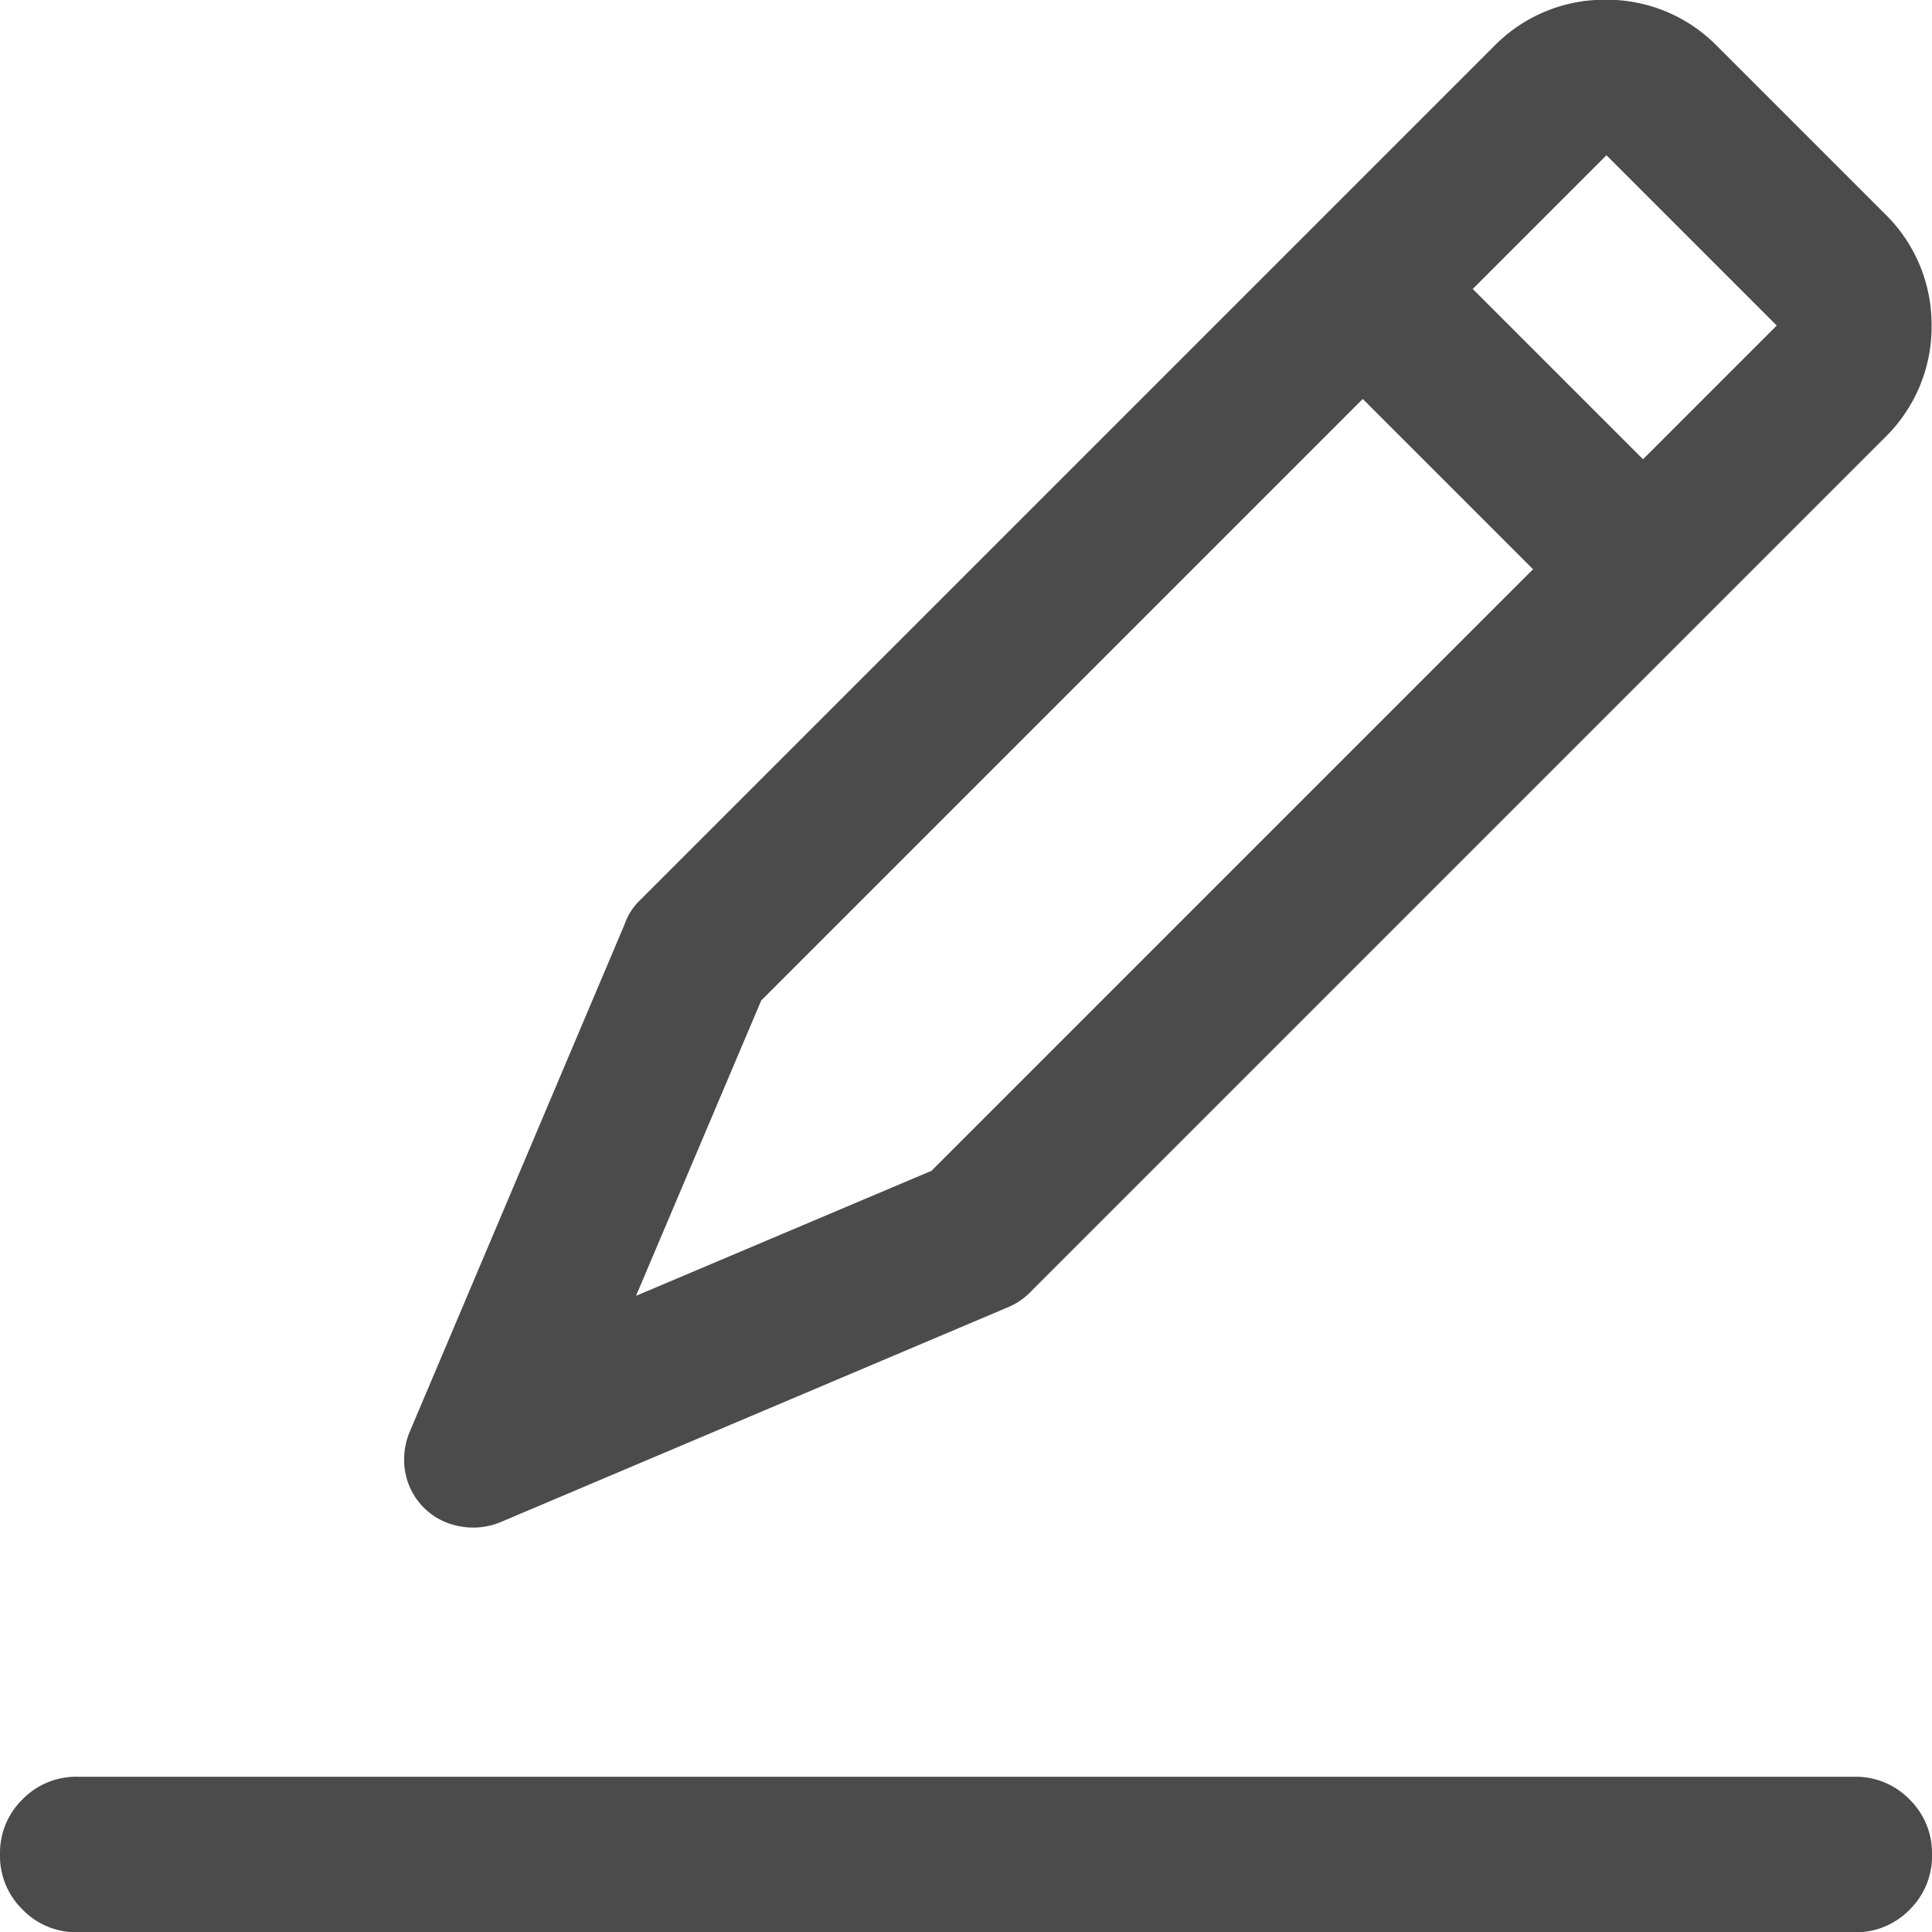 <svg xmlns="http://www.w3.org/2000/svg" width="14" height="14" viewBox="0 0 14 14">
  <path id="ic-message" d="M14.438-.125H1.563a.542.542,0,0,0-.4.164A.542.542,0,0,0,1,.438a.542.542,0,0,0,.164.4.542.542,0,0,0,.4.164H14.438a.542.542,0,0,0,.4-.164A.542.542,0,0,0,15,.438a.542.542,0,0,0-.164-.4A.542.542,0,0,0,14.438-.125ZM4.625-1.969,8.313-3.531a.476.476,0,0,0,.156-.109l6.2-6.2a1.119,1.119,0,0,0,.328-.8,1.119,1.119,0,0,0-.328-.8l-1.234-1.234a1.119,1.119,0,0,0-.8-.328,1.119,1.119,0,0,0-.8.328l-6.2,6.2a.439.439,0,0,0-.109.172L3.969-2.625a.518.518,0,0,0-.031.3.487.487,0,0,0,.133.25.487.487,0,0,0,.25.133A.518.518,0,0,0,4.625-1.969Zm8.016-9.906,1.234,1.234-.969.969-1.234-1.234ZM6.516-5.75l4.359-4.359,1.234,1.234L7.75-4.516l-2.141.906Z" transform="translate(-1 13)" fill="#4b4b4b"/>
</svg>
